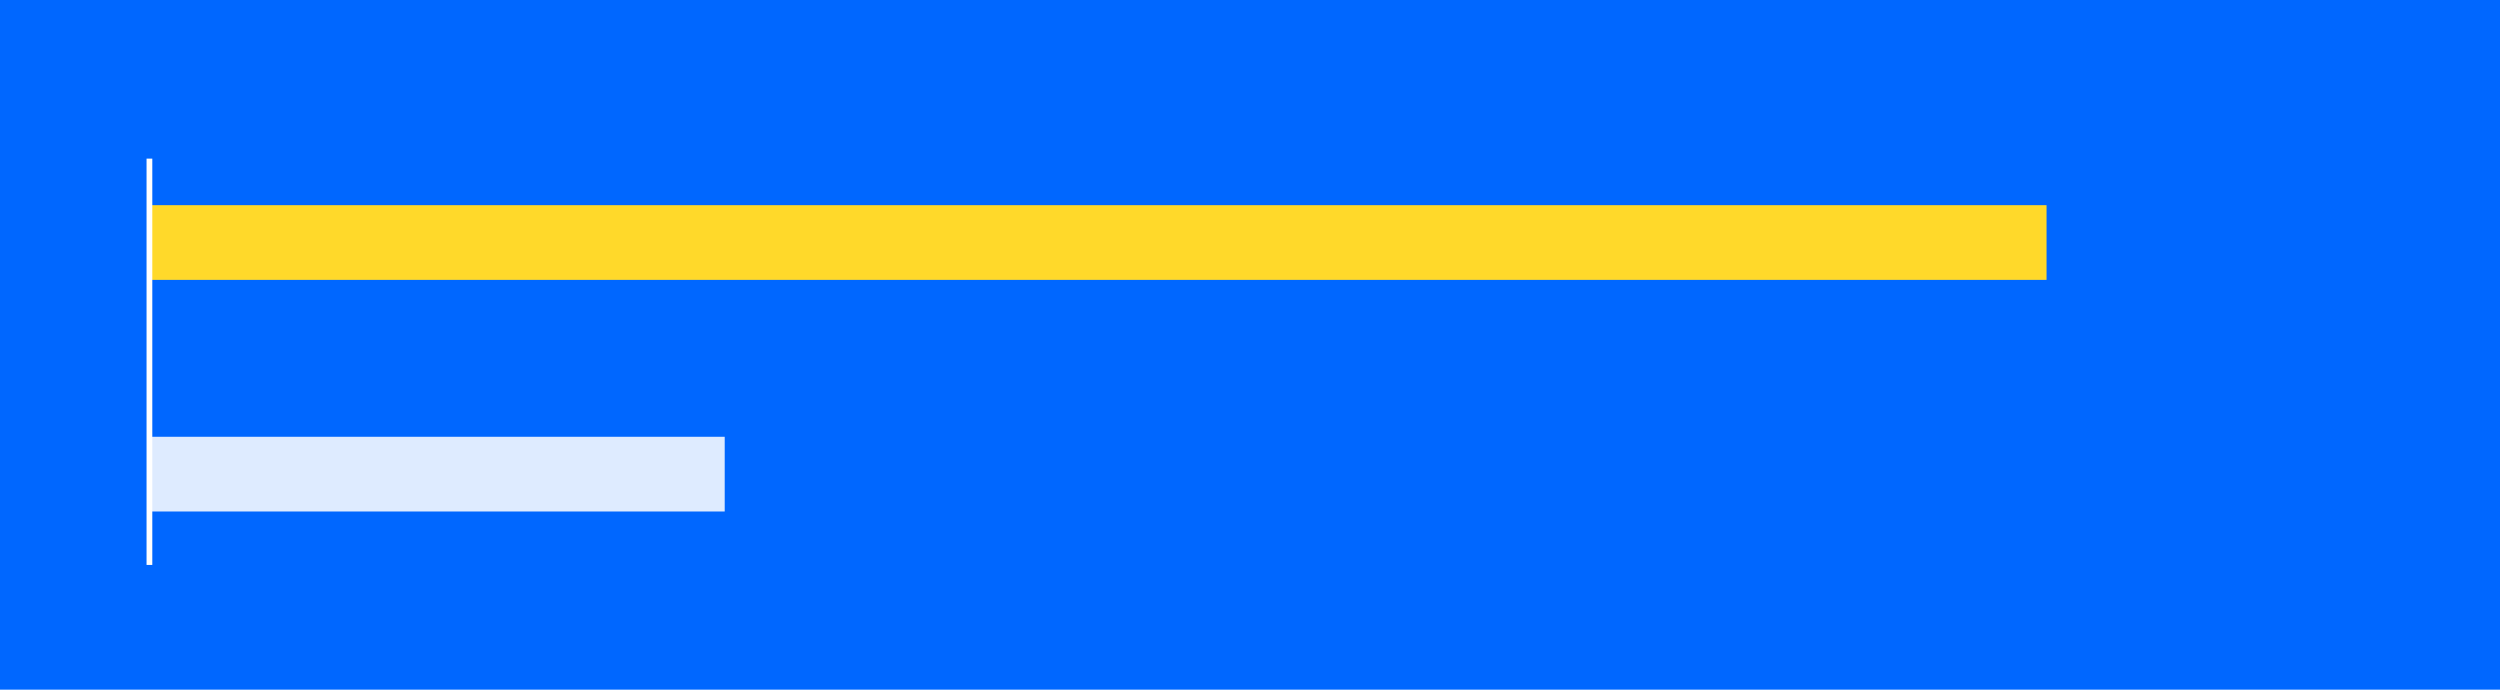 <?xml version="1.0" encoding="utf-8"?>
<!-- Generator: Adobe Illustrator 24.3.0, SVG Export Plug-In . SVG Version: 6.00 Build 0)  -->
<svg version="1.1" id="Layer_1" xmlns="http://www.w3.org/2000/svg" xmlns:xlink="http://www.w3.org/1999/xlink" x="0px" y="0px"
	 viewBox="0 0 435 120" style="enable-background:new 0 0 435 120;" xml:space="preserve">
<style type="text/css">
	.st0{fill:#0067FF}.st1{fill:#DEEBFF}.st2{fill:#FFD92A}.st3{enable-background:new}.st4{fill:#FFF}.st5{fill:none;stroke:#FFF;stroke-miterlimit:10}.name{transform:translateY(16px);opacity:0;animation:1s appeartext cubic-bezier(.65,.05,.36,1) forwards}@keyframes appeartext{0%{transform:translateY(16px);opacity:0}50%{opacity:.2}100%{transform:translateY(0px);opacity:1}}.number{transform:translateX(-16px);opacity:0;animation:1s appearnum .6s cubic-bezier(.65,.05,.36,1) forwards}@keyframes appearnum{0%{transform:translateX(-16px);opacity:0}100%{transform:translateX(0px);opacity:1}}
</style>
<g>
	<rect class="st0" width="435" height="120"/>
	<g>
		<rect x="26.1" y="76" class="st1" width="100" height="13">
			<animate attributeName="width" from="0" to="100" dur="1.2s" fill="freeze"/>
		</rect>
		<rect x="26.1" y="35.7" class="st2" width="330" height="13">
			<animate attributeName="width" from="0" to="330" dur="1.2s" fill="freeze"/>
		</rect>
		<g class="st3 name">
			<path class="st4" d="M42.809,28.298c0-0.375-0.132-0.664-0.396-0.867s-0.739-0.408-1.427-0.615s-1.234-0.438-1.641-0.691
				c-0.777-0.488-1.166-1.125-1.166-1.91c0-0.688,0.28-1.254,0.841-1.699s1.288-0.668,2.183-0.668c0.594,0,1.123,0.109,1.588,0.328
				s0.83,0.53,1.096,0.935s0.398,0.853,0.398,1.345h-1.477c0-0.445-0.14-0.794-0.419-1.046s-0.679-0.378-1.198-0.378
				c-0.484,0-0.86,0.104-1.128,0.311s-0.401,0.496-0.401,0.867c0,0.312,0.145,0.573,0.434,0.782s0.766,0.412,1.43,0.609
				s1.197,0.422,1.6,0.674s0.697,0.541,0.885,0.867s0.281,0.708,0.281,1.146c0,0.711-0.272,1.276-0.817,1.696
				s-1.284,0.63-2.218,0.63c-0.617,0-1.185-0.114-1.702-0.343s-0.92-0.544-1.207-0.946s-0.431-0.871-0.431-1.406h1.482
				c0,0.484,0.16,0.859,0.48,1.125s0.779,0.398,1.377,0.398c0.516,0,0.903-0.104,1.163-0.313S42.809,28.642,42.809,28.298z"/>
			<path class="st4" d="M50.367,28.509h-3.305l-0.691,1.986H44.83l3.223-8.531h1.33l3.229,8.531h-1.547L50.367,28.509z
				 M47.478,27.314h2.473l-1.236-3.539L47.478,27.314z"/>
			<path class="st4" d="M55.061,29.312h3.873v1.184h-5.355v-8.531h1.482V29.312z"/>
			<path class="st4" d="M65.057,26.687h-3.504v2.625h4.096v1.184H60.07v-8.531h5.537v1.195h-4.055v2.355h3.504V26.687z"/>
			<path class="st4" d="M71.314,28.298c0-0.375-0.132-0.664-0.396-0.867s-0.739-0.408-1.427-0.615s-1.234-0.438-1.641-0.691
				c-0.777-0.488-1.166-1.125-1.166-1.91c0-0.688,0.28-1.254,0.841-1.699s1.288-0.668,2.183-0.668c0.594,0,1.123,0.109,1.588,0.328
				s0.83,0.53,1.096,0.935s0.398,0.853,0.398,1.345h-1.477c0-0.445-0.14-0.794-0.419-1.046s-0.679-0.378-1.198-0.378
				c-0.484,0-0.86,0.104-1.128,0.311s-0.401,0.496-0.401,0.867c0,0.312,0.145,0.573,0.434,0.782s0.766,0.412,1.43,0.609
				s1.197,0.422,1.6,0.674s0.697,0.541,0.885,0.867s0.281,0.708,0.281,1.146c0,0.711-0.272,1.276-0.817,1.696
				s-1.284,0.63-2.218,0.63c-0.617,0-1.185-0.114-1.702-0.343s-0.92-0.544-1.207-0.946s-0.431-0.871-0.431-1.406h1.482
				c0,0.484,0.16,0.859,0.48,1.125s0.779,0.398,1.377,0.398c0.516,0,0.903-0.104,1.163-0.313S71.314,28.642,71.314,28.298z"/>
			<path class="st4" d="M80.578,21.964h1.477v5.982c0,0.816-0.255,1.465-0.765,1.945s-1.183,0.721-2.019,0.721
				c-0.891,0-1.578-0.225-2.062-0.674s-0.727-1.074-0.727-1.875h1.477c0,0.453,0.112,0.794,0.337,1.022s0.55,0.343,0.976,0.343
				c0.398,0,0.716-0.132,0.952-0.396s0.354-0.628,0.354-1.093V21.964z"/>
			<path class="st4" d="M90.557,26.452c0,0.836-0.145,1.569-0.434,2.2s-0.702,1.115-1.239,1.453s-1.155,0.507-1.854,0.507
				c-0.691,0-1.308-0.169-1.849-0.507s-0.959-0.819-1.254-1.444s-0.444-1.346-0.448-2.162v-0.48c0-0.832,0.147-1.566,0.442-2.203
				s0.711-1.124,1.248-1.462s1.153-0.507,1.849-0.507s1.312,0.167,1.849,0.501s0.952,0.814,1.245,1.441s0.441,1.356,0.445,2.188
				V26.452z M89.074,26.007c0-0.945-0.179-1.67-0.536-2.174s-0.864-0.756-1.521-0.756c-0.641,0-1.142,0.251-1.503,0.753
				s-0.546,1.212-0.554,2.13v0.492c0,0.938,0.183,1.662,0.548,2.174s0.872,0.768,1.521,0.768c0.656,0,1.161-0.25,1.515-0.75
				s0.53-1.23,0.53-2.191V26.007z"/>
			<path class="st4" d="M92.033,30.495v-8.531h2.924c0.965,0,1.699,0.193,2.203,0.58s0.756,0.963,0.756,1.729
				c0,0.391-0.105,0.742-0.316,1.055s-0.52,0.555-0.926,0.727c0.461,0.125,0.817,0.36,1.069,0.706s0.378,0.761,0.378,1.245
				c0,0.801-0.257,1.416-0.771,1.846s-1.249,0.645-2.206,0.645H92.033z M93.516,25.556h1.453c0.461,0,0.821-0.104,1.081-0.313
				s0.39-0.505,0.39-0.888c0-0.422-0.12-0.727-0.36-0.914s-0.614-0.281-1.122-0.281h-1.441V25.556z M93.516,26.646v2.666h1.646
				c0.465,0,0.828-0.115,1.09-0.346s0.393-0.551,0.393-0.961c0-0.887-0.453-1.34-1.359-1.359H93.516z"/>
			<path class="st4" d="M104.062,28.298c0-0.375-0.132-0.664-0.396-0.867s-0.739-0.408-1.427-0.615s-1.234-0.438-1.641-0.691
				c-0.777-0.488-1.166-1.125-1.166-1.91c0-0.688,0.28-1.254,0.841-1.699s1.288-0.668,2.183-0.668c0.594,0,1.123,0.109,1.588,0.328
				s0.83,0.53,1.096,0.935s0.398,0.853,0.398,1.345h-1.477c0-0.445-0.14-0.794-0.419-1.046s-0.679-0.378-1.198-0.378
				c-0.484,0-0.86,0.104-1.128,0.311s-0.401,0.496-0.401,0.867c0,0.312,0.145,0.573,0.434,0.782s0.766,0.412,1.43,0.609
				s1.197,0.422,1.6,0.674s0.697,0.541,0.885,0.867s0.281,0.708,0.281,1.146c0,0.711-0.272,1.276-0.817,1.696
				s-1.284,0.63-2.218,0.63c-0.617,0-1.185-0.114-1.702-0.343s-0.92-0.544-1.207-0.946s-0.431-0.871-0.431-1.406h1.482
				c0,0.484,0.16,0.859,0.48,1.125s0.779,0.398,1.377,0.398c0.516,0,0.903-0.104,1.163-0.313S104.062,28.642,104.062,28.298z"/>
		</g>
		<g class="st3 name">
			<path class="st4" d="M45.158,66.636c0,0.836-0.145,1.569-0.434,2.2s-0.702,1.115-1.239,1.453s-1.155,0.507-1.854,0.507
				c-0.691,0-1.308-0.169-1.849-0.507s-0.959-0.819-1.254-1.444s-0.444-1.346-0.448-2.162v-0.48c0-0.832,0.147-1.566,0.442-2.203
				s0.711-1.124,1.248-1.462s1.153-0.507,1.849-0.507s1.312,0.167,1.849,0.501s0.952,0.814,1.245,1.441s0.441,1.356,0.445,2.188
				V66.636z M43.676,66.19c0-0.945-0.179-1.67-0.536-2.174s-0.864-0.756-1.521-0.756c-0.641,0-1.142,0.251-1.503,0.753
				s-0.546,1.212-0.554,2.13v0.492c0,0.938,0.183,1.662,0.548,2.174s0.872,0.768,1.521,0.768c0.656,0,1.161-0.25,1.515-0.75
				s0.53-1.23,0.53-2.191V66.19z"/>
			<path class="st4" d="M52.301,63.343h-2.66v7.336H48.17v-7.336h-2.637v-1.195h6.768V63.343z"/>
			<path class="st4" d="M60.193,70.679h-1.477v-3.785h-3.814v3.785H53.42v-8.531h1.482v3.551h3.814v-3.551h1.477V70.679z"/>
			<path class="st4" d="M66.932,66.87h-3.504v2.625h4.096v1.184h-5.578v-8.531h5.537v1.195h-4.055v2.355h3.504V66.87z"/>
			<path class="st4" d="M71.865,67.397h-1.652v3.281H68.73v-8.531h3c0.984,0,1.744,0.221,2.279,0.663
				c0.535,0.441,0.803,1.081,0.803,1.917c0,0.571-0.138,1.049-0.413,1.434c-0.275,0.386-0.659,0.682-1.151,0.889l1.916,3.553v0.076
				h-1.588L71.865,67.397z M70.213,66.202h1.523c0.5,0,0.891-0.126,1.172-0.378s0.422-0.597,0.422-1.034
				c0-0.457-0.13-0.811-0.39-1.061s-0.647-0.379-1.163-0.387h-1.564V66.202z"/>
			<path class="st4" d="M82.699,62.147h1.477v5.982c0,0.816-0.255,1.465-0.765,1.945s-1.183,0.721-2.019,0.721
				c-0.891,0-1.578-0.225-2.062-0.674s-0.727-1.074-0.727-1.875h1.477c0,0.453,0.112,0.794,0.337,1.022s0.55,0.343,0.976,0.343
				c0.398,0,0.716-0.132,0.952-0.396s0.354-0.628,0.354-1.093V62.147z"/>
			<path class="st4" d="M92.678,66.636c0,0.836-0.145,1.569-0.434,2.2s-0.702,1.115-1.239,1.453s-1.155,0.507-1.854,0.507
				c-0.691,0-1.308-0.169-1.849-0.507s-0.959-0.819-1.254-1.444s-0.444-1.346-0.448-2.162v-0.48c0-0.832,0.147-1.566,0.442-2.203
				s0.711-1.124,1.248-1.462s1.153-0.507,1.849-0.507s1.312,0.167,1.849,0.501s0.952,0.814,1.245,1.441s0.441,1.356,0.445,2.188
				V66.636z M91.195,66.19c0-0.945-0.179-1.67-0.536-2.174s-0.864-0.756-1.521-0.756c-0.641,0-1.142,0.251-1.503,0.753
				s-0.546,1.212-0.554,2.13v0.492c0,0.938,0.183,1.662,0.548,2.174s0.872,0.768,1.521,0.768c0.656,0,1.161-0.25,1.515-0.75
				s0.53-1.23,0.53-2.191V66.19z"/>
			<path class="st4" d="M94.154,70.679v-8.531h2.924c0.965,0,1.699,0.193,2.203,0.58s0.756,0.963,0.756,1.729
				c0,0.391-0.105,0.742-0.316,1.055s-0.52,0.555-0.926,0.727c0.461,0.125,0.817,0.36,1.069,0.706s0.378,0.761,0.378,1.245
				c0,0.801-0.257,1.416-0.771,1.846s-1.249,0.645-2.206,0.645H94.154z M95.637,65.739h1.453c0.461,0,0.821-0.104,1.081-0.313
				s0.39-0.505,0.39-0.888c0-0.422-0.12-0.727-0.36-0.914s-0.614-0.281-1.122-0.281h-1.441V65.739z M95.637,66.829v2.666h1.646
				c0.465,0,0.828-0.115,1.09-0.346s0.393-0.551,0.393-0.961c0-0.887-0.453-1.34-1.359-1.359H95.637z"/>
			<path class="st4" d="M106.184,68.481c0-0.375-0.132-0.664-0.396-0.867s-0.739-0.408-1.427-0.615s-1.234-0.438-1.641-0.691
				c-0.777-0.488-1.166-1.125-1.166-1.91c0-0.688,0.28-1.254,0.841-1.699s1.288-0.668,2.183-0.668c0.594,0,1.123,0.109,1.588,0.328
				s0.83,0.53,1.096,0.935s0.398,0.853,0.398,1.345h-1.477c0-0.445-0.14-0.794-0.419-1.046s-0.679-0.378-1.198-0.378
				c-0.484,0-0.86,0.104-1.128,0.311s-0.401,0.496-0.401,0.867c0,0.312,0.145,0.573,0.434,0.782s0.766,0.412,1.43,0.609
				s1.197,0.422,1.6,0.674s0.697,0.541,0.885,0.867s0.281,0.708,0.281,1.146c0,0.711-0.272,1.276-0.817,1.696
				s-1.284,0.63-2.218,0.63c-0.617,0-1.185-0.114-1.702-0.343s-0.92-0.544-1.207-0.946s-0.431-0.871-0.431-1.406h1.482
				c0,0.484,0.16,0.859,0.48,1.125s0.779,0.398,1.377,0.398c0.516,0,0.903-0.104,1.163-0.313S106.184,68.825,106.184,68.481z"/>
		</g>
		<line class="st5" x1="26" y1="27.6" x2="26" y2="98.3"/>
		<g class="st3 number">
			<path class="st4" d="M151.964,88.339h-2.537v-9.781l-3.029,0.939v-2.063l5.294-1.896h0.272V88.339z"/>
			<path class="st4" d="M158.698,80.823h1.352c0.644,0,1.121-0.161,1.432-0.483c0.31-0.321,0.465-0.749,0.465-1.281
				c0-0.516-0.153-0.916-0.461-1.203c-0.307-0.287-0.73-0.431-1.269-0.431c-0.486,0-0.893,0.134-1.221,0.4
				c-0.327,0.266-0.491,0.612-0.491,1.04h-2.538c0-0.667,0.181-1.266,0.54-1.796c0.36-0.529,0.863-0.943,1.511-1.242
				c0.646-0.299,1.359-0.447,2.138-0.447c1.353,0,2.411,0.323,3.179,0.97c0.767,0.646,1.15,1.538,1.15,2.674
				c0,0.585-0.179,1.124-0.536,1.615c-0.357,0.492-0.825,0.869-1.404,1.133c0.72,0.258,1.257,0.644,1.61,1.159
				c0.354,0.515,0.531,1.123,0.531,1.826c0,1.136-0.414,2.046-1.242,2.73s-1.924,1.027-3.288,1.027c-1.276,0-2.319-0.337-3.13-1.01
				s-1.216-1.562-1.216-2.669h2.537c0,0.479,0.18,0.872,0.54,1.176c0.36,0.305,0.804,0.457,1.33,0.457
				c0.603,0,1.075-0.159,1.418-0.479s0.514-0.742,0.514-1.269c0-1.276-0.702-1.914-2.107-1.914h-1.343V80.823z"/>
			<path class="st4" d="M166.398,78.013c0-0.784,0.255-1.421,0.764-1.91c0.51-0.488,1.177-0.732,2.002-0.732
				c0.837,0,1.51,0.241,2.02,0.724c0.509,0.483,0.764,1.138,0.764,1.963v0.632c0,0.79-0.255,1.426-0.764,1.905
				c-0.51,0.48-1.177,0.72-2.002,0.72c-0.831,0-1.503-0.241-2.015-0.724c-0.513-0.483-0.769-1.135-0.769-1.954V78.013z
				 M168.084,78.689c0,0.352,0.102,0.634,0.303,0.848c0.202,0.214,0.467,0.32,0.795,0.32s0.588-0.108,0.781-0.325
				c0.193-0.216,0.29-0.506,0.29-0.869v-0.649c0-0.352-0.097-0.635-0.29-0.852s-0.459-0.325-0.799-0.325
				c-0.322,0-0.583,0.106-0.781,0.32c-0.199,0.214-0.299,0.511-0.299,0.892V78.689z M169.682,87.382l-1.237-0.667l6.242-9.992
				l1.238,0.667L169.682,87.382z M172.509,85.204c0-0.79,0.258-1.427,0.773-1.909c0.515-0.483,1.182-0.725,2.002-0.725
				c0.831,0,1.502,0.238,2.015,0.716c0.512,0.477,0.769,1.134,0.769,1.971v0.633c0,0.784-0.252,1.418-0.756,1.9
				c-0.503,0.483-1.173,0.725-2.01,0.725c-0.844,0-1.52-0.243-2.028-0.729c-0.51-0.486-0.765-1.13-0.765-1.932V85.204z
				 M174.195,85.889c0,0.321,0.105,0.597,0.315,0.825c0.211,0.228,0.475,0.342,0.791,0.342c0.714,0,1.07-0.395,1.07-1.185v-0.668
				c0-0.351-0.1-0.633-0.298-0.847c-0.199-0.214-0.463-0.32-0.79-0.32c-0.328,0-0.592,0.106-0.791,0.32
				c-0.198,0.214-0.298,0.505-0.298,0.873V85.889z"/>
		</g>
		<g class="st3 number">
			<path class="st4" d="M379.353,41.149h1.353c0.644,0,1.12-0.161,1.431-0.483c0.311-0.321,0.466-0.749,0.466-1.281
				c0-0.516-0.154-0.916-0.461-1.203c-0.308-0.287-0.73-0.431-1.269-0.431c-0.486,0-0.894,0.134-1.221,0.4
				c-0.328,0.266-0.492,0.612-0.492,1.04h-2.537c0-0.667,0.18-1.266,0.54-1.796c0.36-0.529,0.863-0.943,1.51-1.242
				c0.647-0.299,1.359-0.447,2.139-0.447c1.352,0,2.411,0.323,3.178,0.97s1.15,1.538,1.15,2.674c0,0.585-0.179,1.124-0.535,1.615
				c-0.357,0.492-0.826,0.869-1.405,1.133c0.72,0.258,1.257,0.644,1.611,1.159c0.354,0.515,0.531,1.123,0.531,1.826
				c0,1.136-0.414,2.046-1.242,2.73c-0.829,0.685-1.925,1.027-3.288,1.027c-1.276,0-2.32-0.337-3.131-1.01s-1.216-1.562-1.216-2.669
				h2.538c0,0.479,0.18,0.872,0.539,1.176c0.36,0.305,0.804,0.457,1.331,0.457c0.603,0,1.075-0.159,1.418-0.479
				c0.342-0.319,0.514-0.742,0.514-1.269c0-1.276-0.703-1.914-2.107-1.914h-1.344V41.149z"/>
			<path class="st4" d="M387.466,42.379l0.738-6.498h7.164v2.116h-5.084l-0.315,2.748c0.603-0.321,1.243-0.482,1.923-0.482
				c1.217,0,2.171,0.377,2.862,1.133c0.69,0.755,1.036,1.812,1.036,3.169c0,0.825-0.175,1.564-0.522,2.217
				c-0.349,0.653-0.848,1.159-1.497,1.52s-1.417,0.54-2.301,0.54c-0.772,0-1.489-0.157-2.15-0.47
				c-0.662-0.313-1.185-0.754-1.567-1.321c-0.384-0.568-0.587-1.215-0.61-1.94h2.511c0.053,0.532,0.238,0.946,0.558,1.242
				s0.736,0.443,1.251,0.443c0.574,0,1.016-0.206,1.326-0.619c0.31-0.412,0.465-0.996,0.465-1.752c0-0.726-0.179-1.281-0.535-1.668
				c-0.357-0.386-0.863-0.579-1.519-0.579c-0.604,0-1.092,0.158-1.467,0.474l-0.246,0.229L387.466,42.379z"/>
			<path class="st4" d="M397.37,38.34c0-0.784,0.255-1.421,0.765-1.91c0.509-0.488,1.176-0.732,2.001-0.732
				c0.838,0,1.511,0.241,2.02,0.724c0.51,0.483,0.765,1.138,0.765,1.963v0.632c0,0.79-0.255,1.426-0.765,1.905
				c-0.509,0.48-1.176,0.72-2.002,0.72c-0.831,0-1.503-0.241-2.015-0.724c-0.512-0.483-0.769-1.135-0.769-1.954V38.34z
				 M399.057,39.015c0,0.352,0.101,0.634,0.303,0.848s0.467,0.32,0.794,0.32c0.328,0,0.589-0.108,0.782-0.325
				c0.192-0.216,0.289-0.506,0.289-0.869V38.34c0-0.352-0.097-0.635-0.289-0.852c-0.193-0.217-0.46-0.325-0.8-0.325
				c-0.321,0-0.582,0.106-0.781,0.32s-0.298,0.511-0.298,0.892V39.015z M400.654,47.708l-1.238-0.667l6.243-9.992l1.237,0.667
				L400.654,47.708z M403.481,45.53c0-0.79,0.258-1.427,0.772-1.909c0.516-0.483,1.183-0.725,2.002-0.725
				c0.831,0,1.503,0.238,2.015,0.716c0.513,0.477,0.769,1.134,0.769,1.971v0.633c0,0.784-0.252,1.418-0.755,1.9
				c-0.504,0.483-1.174,0.725-2.011,0.725c-0.843,0-1.519-0.243-2.028-0.729c-0.509-0.486-0.764-1.13-0.764-1.932V45.53z
				 M405.167,46.216c0,0.321,0.105,0.597,0.316,0.825c0.211,0.228,0.474,0.342,0.79,0.342c0.714,0,1.071-0.395,1.071-1.185V45.53
				c0-0.351-0.1-0.633-0.299-0.847s-0.462-0.32-0.79-0.32s-0.591,0.106-0.79,0.32s-0.299,0.505-0.299,0.873V46.216z"/>
		</g>
	</g>
</g>
</svg>

